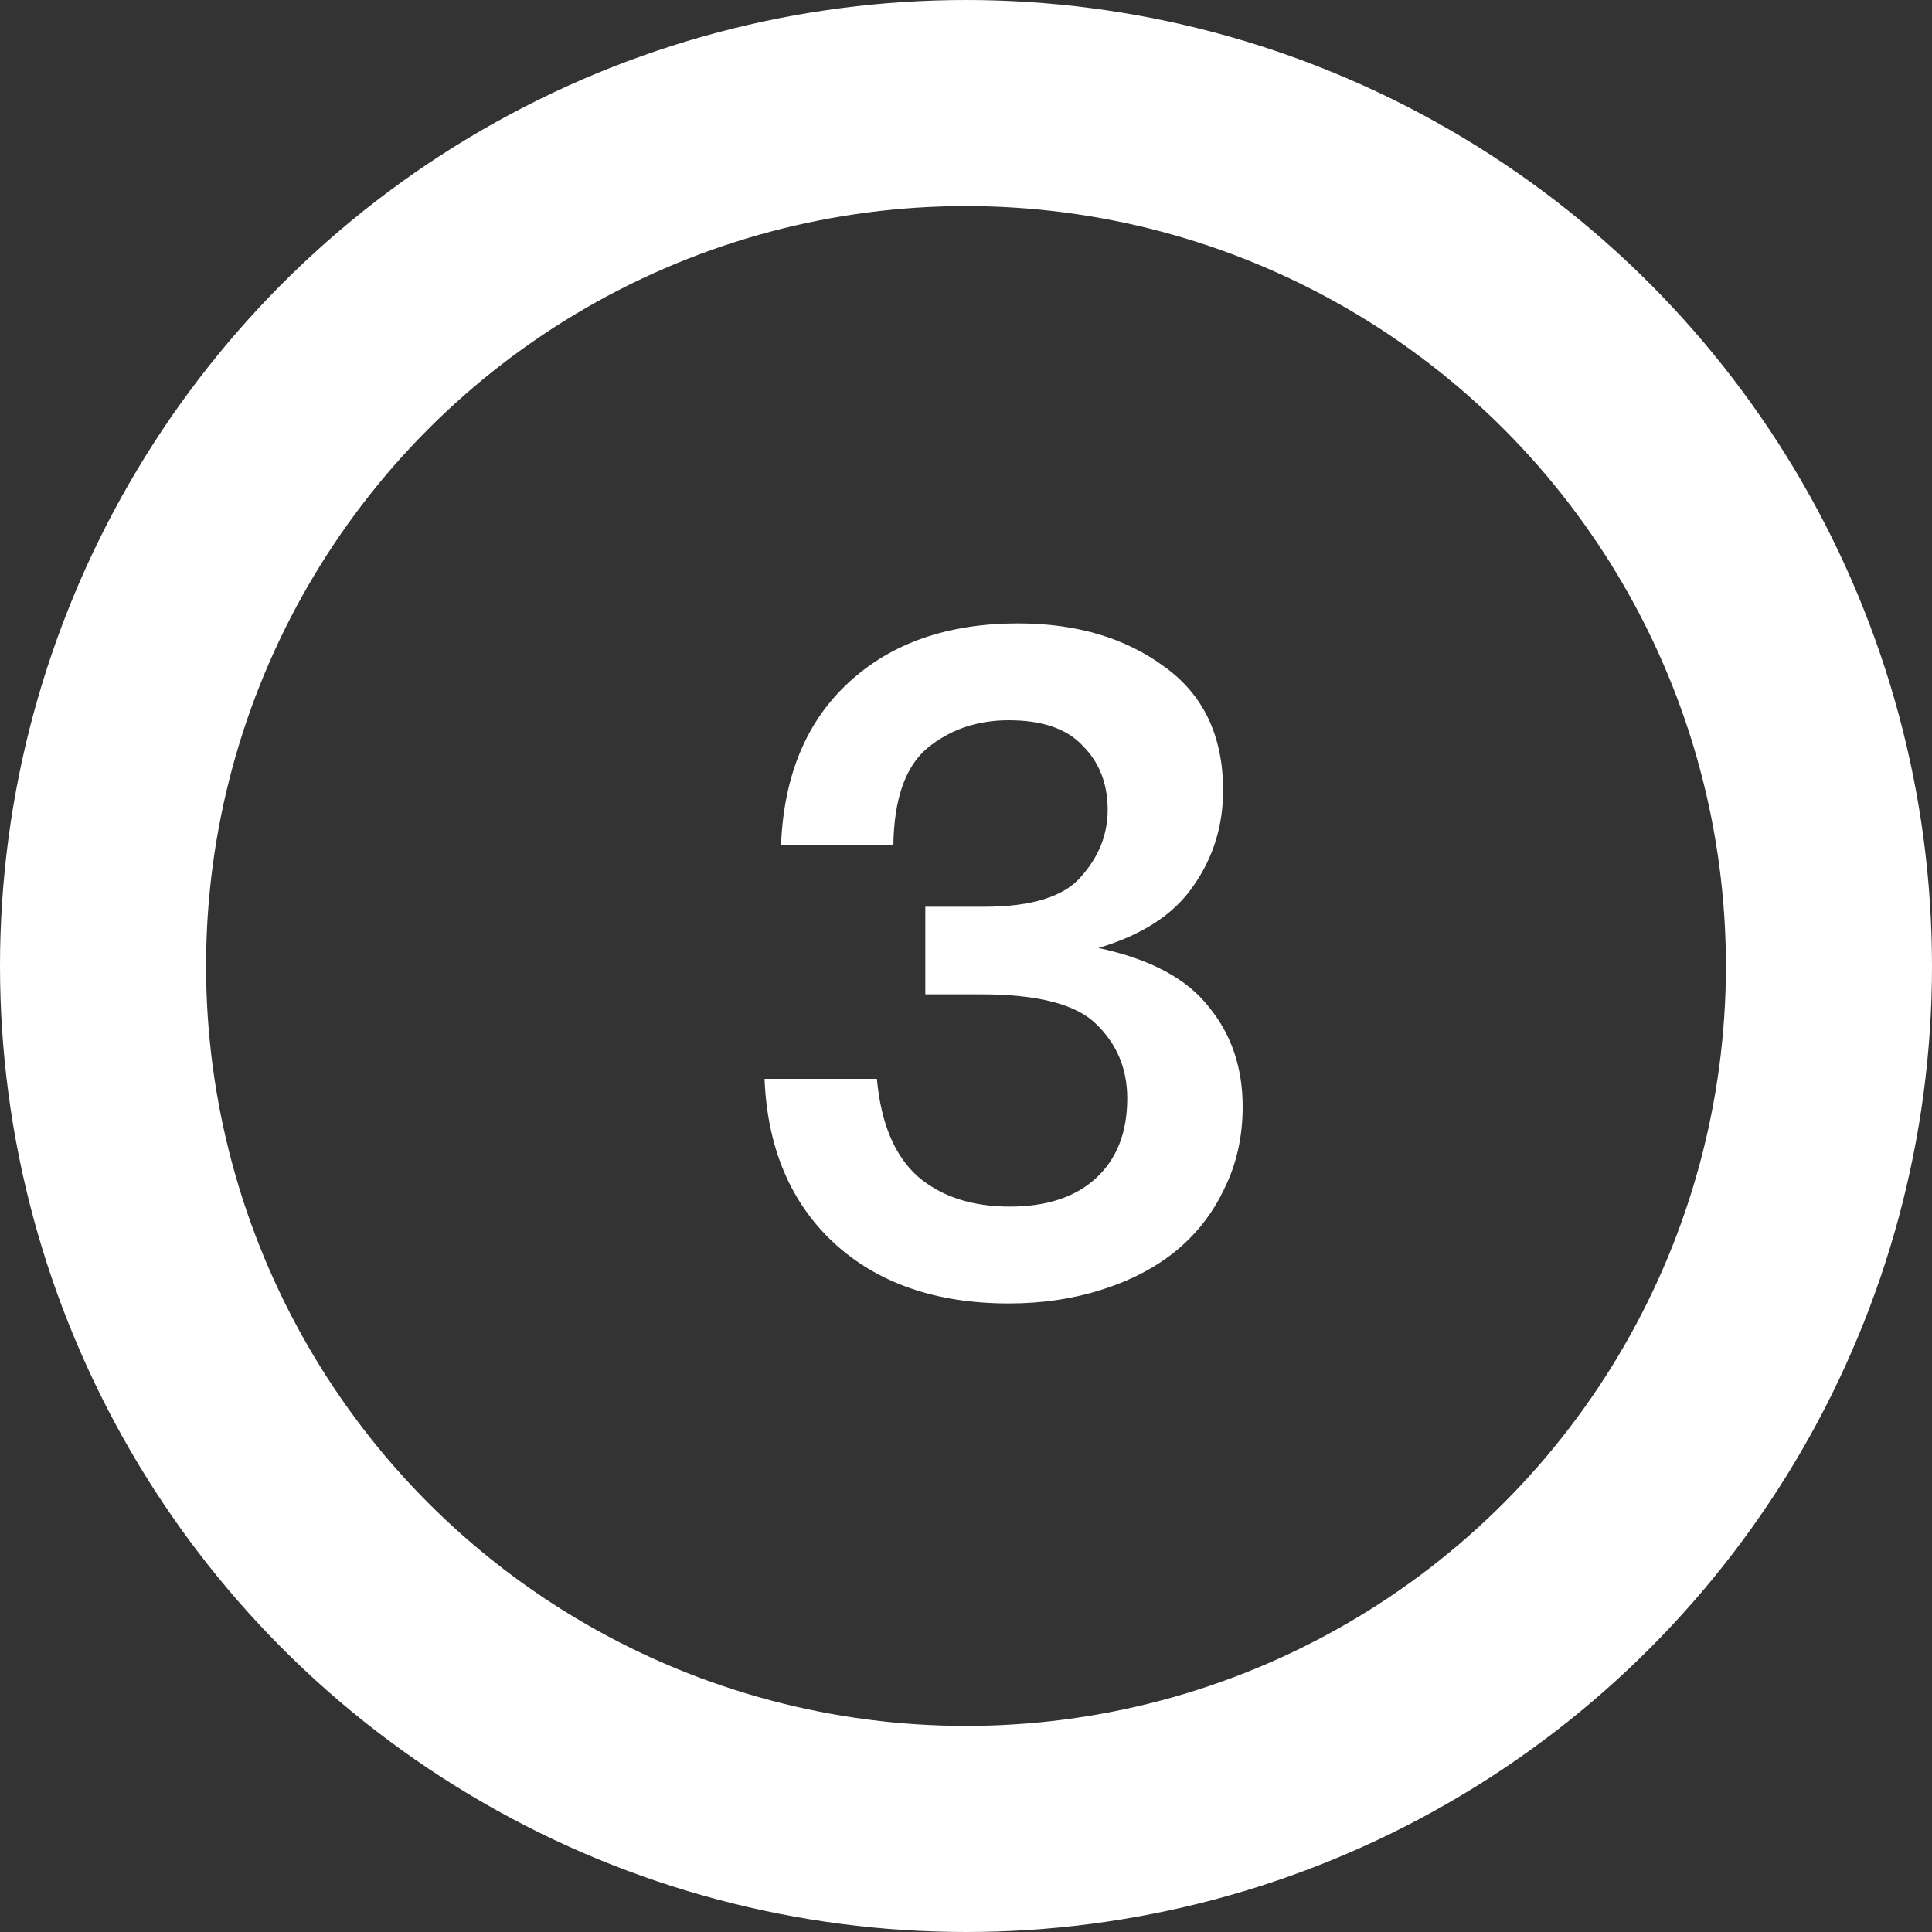 <svg width="75" height="75" viewBox="0 0 75 75" fill="none" xmlns="http://www.w3.org/2000/svg">
<rect x="0" y="0" width="75" height="75" fill="#333333" stroke="none"/>
<circle cx="37.5" cy="37.5" r="33.5" stroke="white" stroke-width="8"/>
<path d="M38.08 38.6H35.92V35.2H38.2C40.04 35.2 41.293 34.813 41.96 34.04C42.653 33.267 43 32.4 43 31.44C43 30.427 42.68 29.6 42.04 28.96C41.427 28.293 40.467 27.96 39.16 27.96C37.933 27.96 36.88 28.32 36 29.04C35.147 29.76 34.707 31.013 34.68 32.8H30.32C30.427 30.107 31.307 28 32.96 26.48C34.613 24.96 36.8 24.2 39.52 24.2C41.787 24.2 43.68 24.76 45.2 25.88C46.72 26.973 47.48 28.573 47.48 30.68C47.48 32.067 47.093 33.307 46.32 34.4C45.573 35.493 44.347 36.293 42.64 36.8C44.64 37.227 46.067 37.987 46.92 39.08C47.8 40.147 48.24 41.44 48.24 42.96C48.24 44.133 48 45.2 47.52 46.16C47.067 47.12 46.427 47.933 45.6 48.6C44.8 49.24 43.84 49.733 42.72 50.08C41.627 50.427 40.44 50.6 39.16 50.6C36.333 50.6 34.067 49.813 32.36 48.24C30.68 46.667 29.787 44.547 29.68 41.88H34.04C34.2 43.613 34.733 44.88 35.64 45.68C36.547 46.453 37.733 46.84 39.2 46.84C40.613 46.84 41.72 46.48 42.52 45.76C43.347 45.013 43.76 43.973 43.76 42.64C43.76 41.493 43.36 40.533 42.56 39.76C41.787 38.987 40.293 38.6 38.08 38.6Z" fill="white"/>
</svg>
